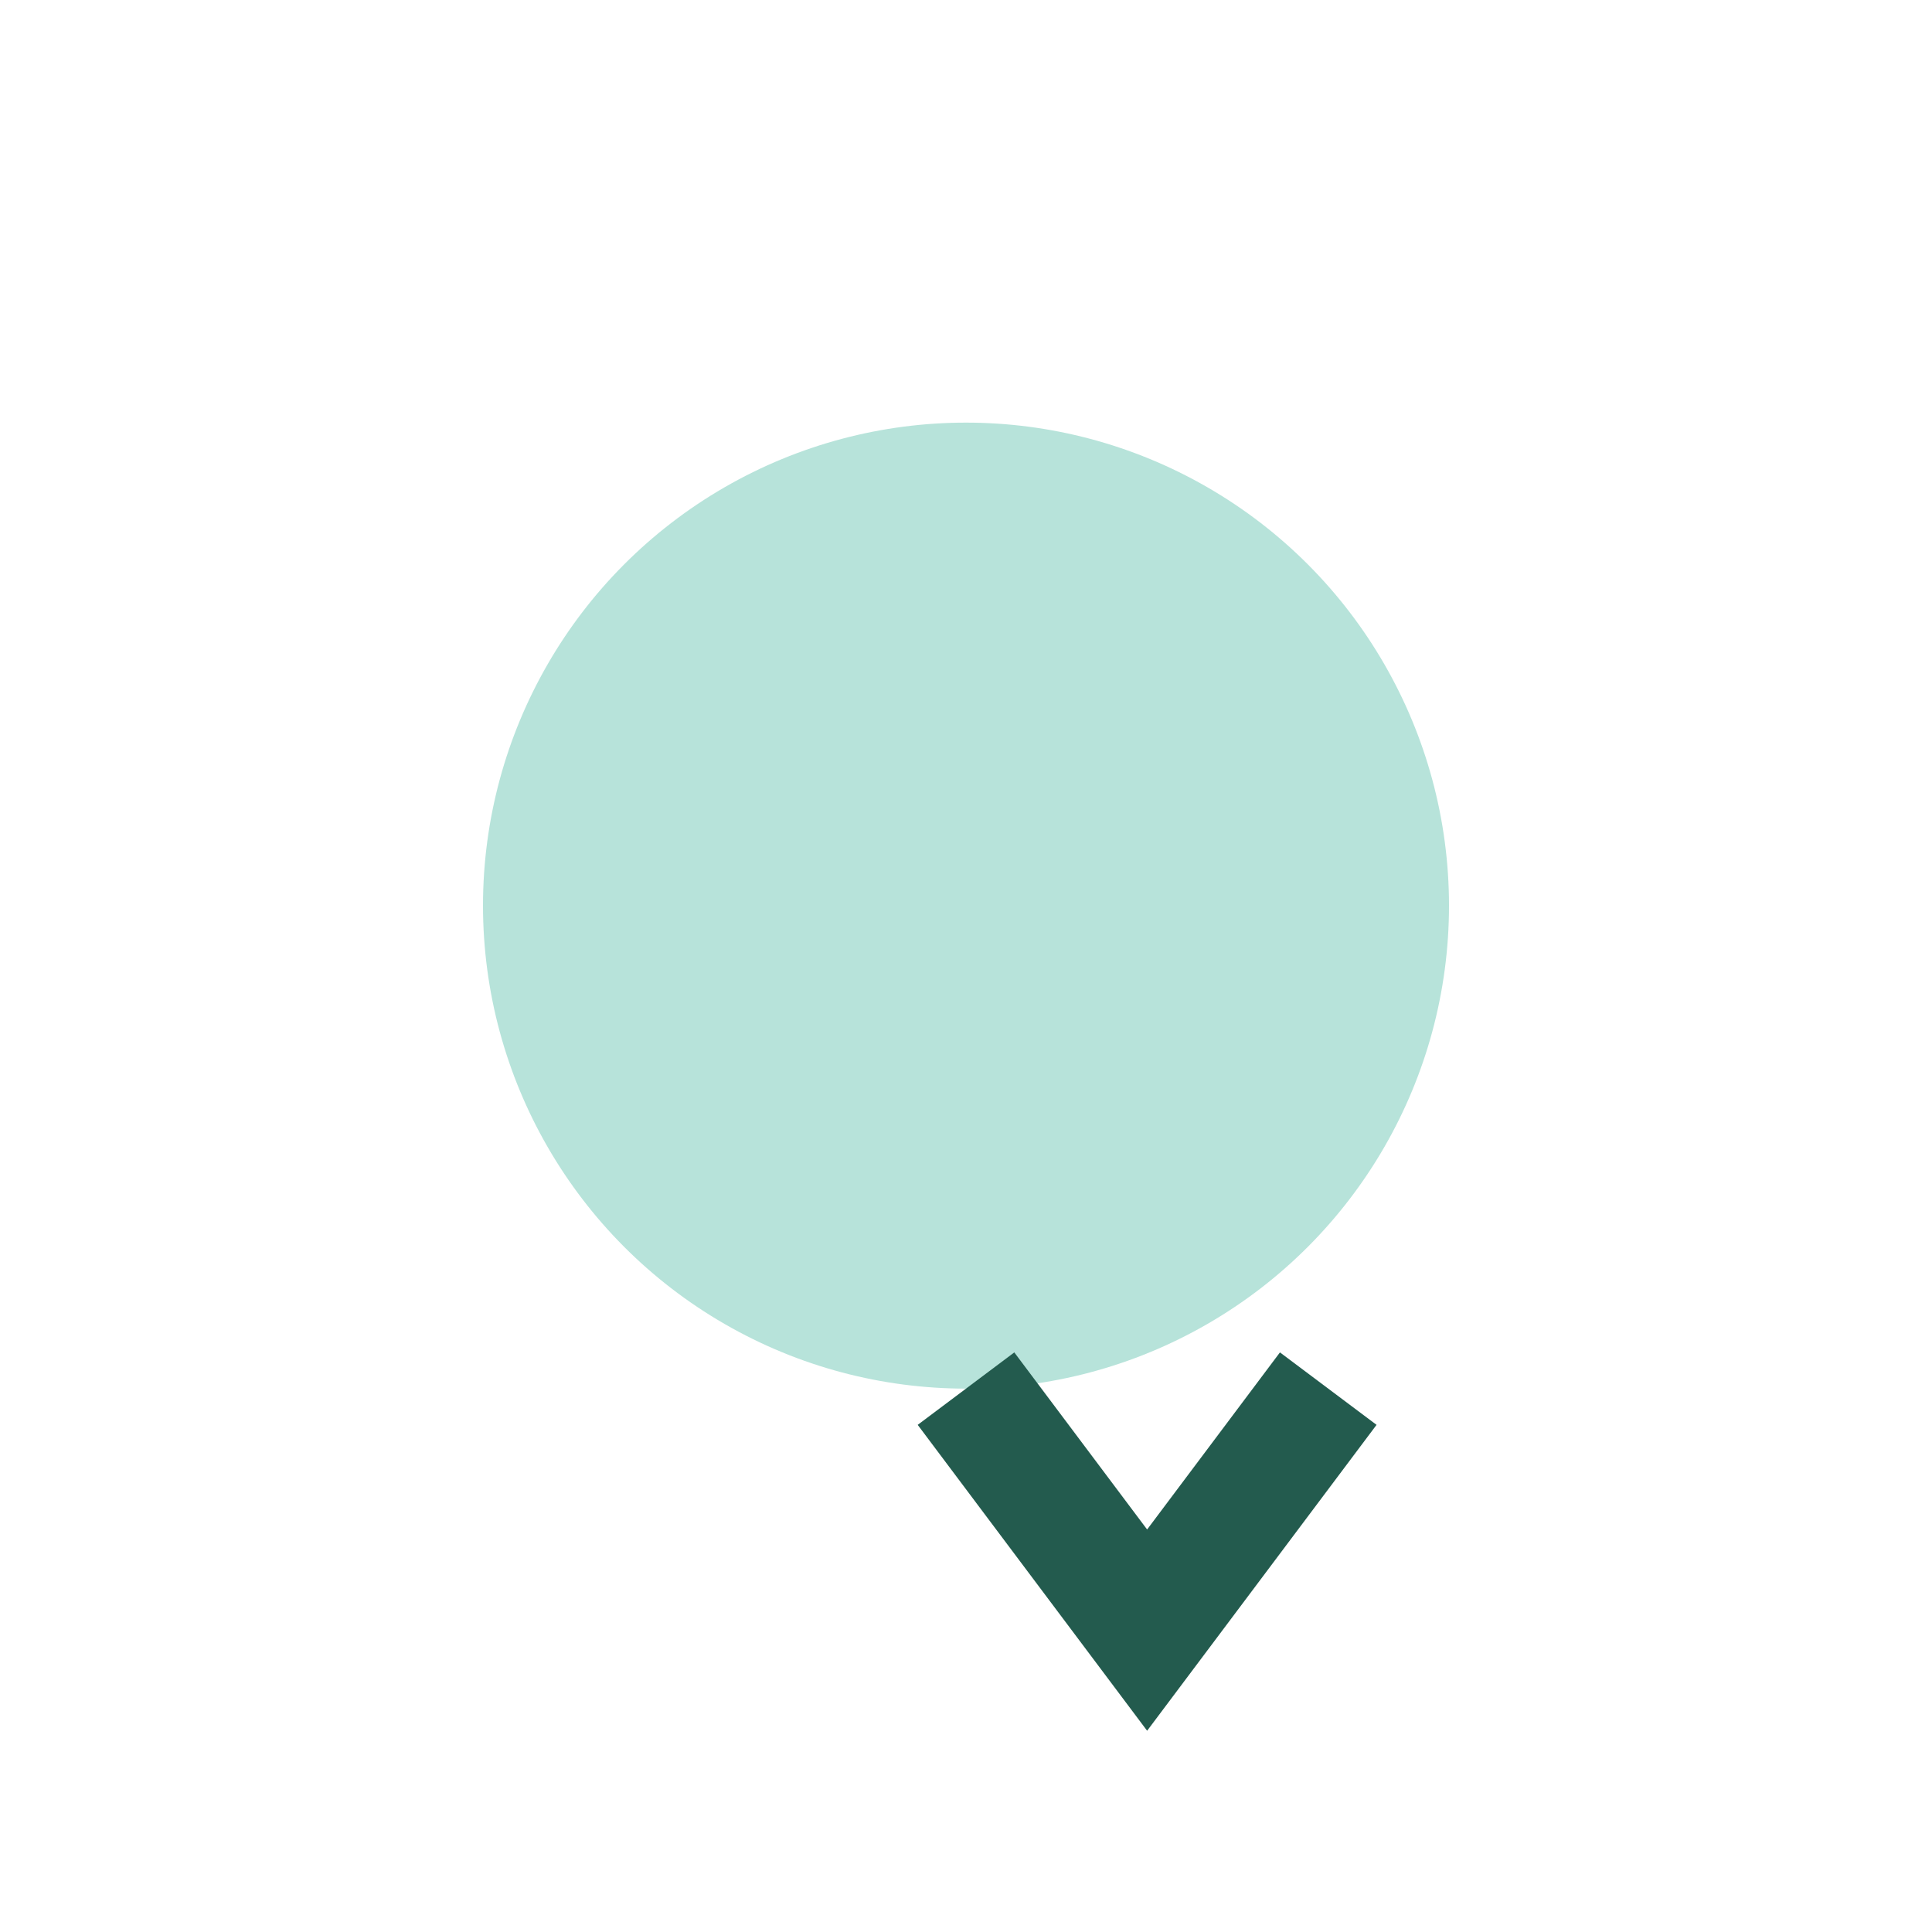 <?xml version="1.0" encoding="UTF-8"?>
<svg xmlns="http://www.w3.org/2000/svg" width="32" height="32" viewBox="0 0 32 32"><circle cx="16" cy="15" r="8" fill="#B7E3DA"/><path d="M16 23l3 4 3-4" stroke="#235B4E" stroke-width="2" fill="none"/></svg>